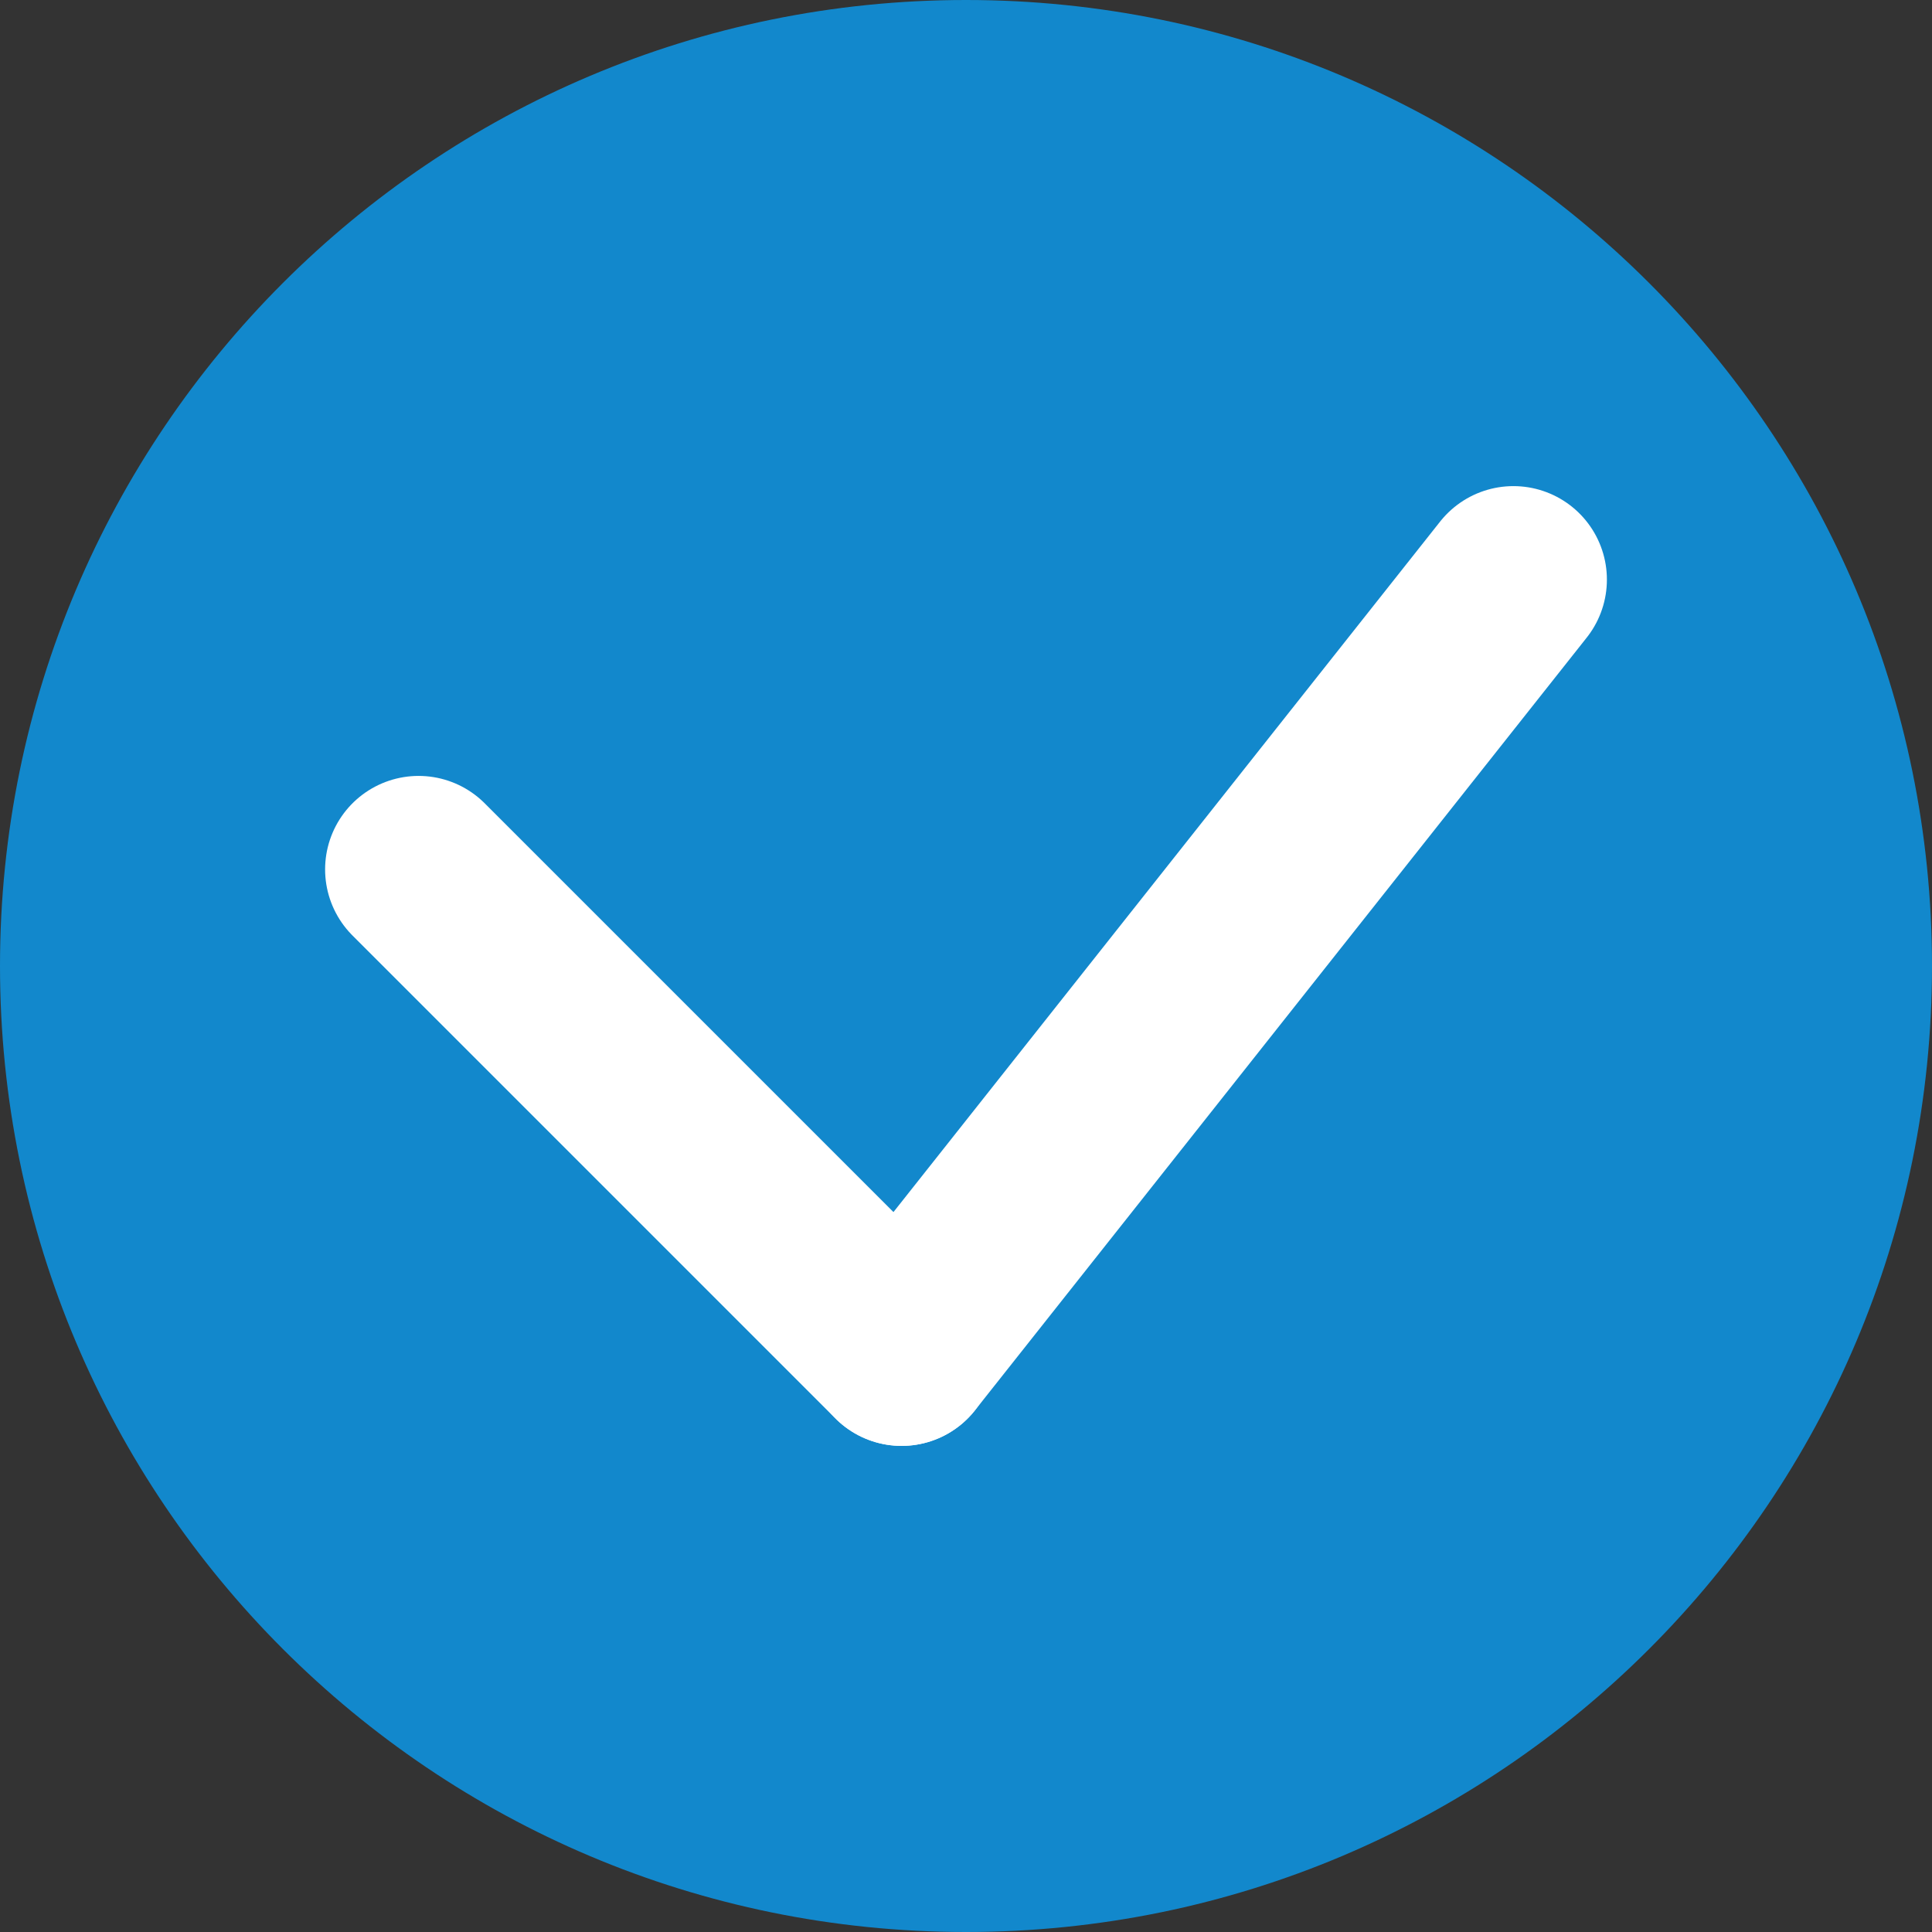<?xml version="1.0" encoding="UTF-8"?> <svg xmlns="http://www.w3.org/2000/svg" width="62" height="62" viewBox="0 0 62 62" fill="none"><rect x="0" y="0" width="62" height="62" fill="#333333" stroke="none"/><g clip-path="url(#clip0_796_471)"><path d="M31 62C48.121 62 62 48.121 62 31C62 13.879 48.121 0 31 0C13.879 0 0 13.879 0 31C0 48.121 13.879 62 31 62Z" fill="#1288CC"></path><path d="M13.433 27.9L28.933 43.4" stroke="white" stroke-width="6" stroke-linecap="round"></path><path d="M48.567 18.6L28.933 43.4" stroke="white" stroke-width="6" stroke-linecap="round"></path></g><defs><clipPath id="clip0_796_471"><rect width="62" height="62" fill="white"></rect></clipPath></defs></svg> 